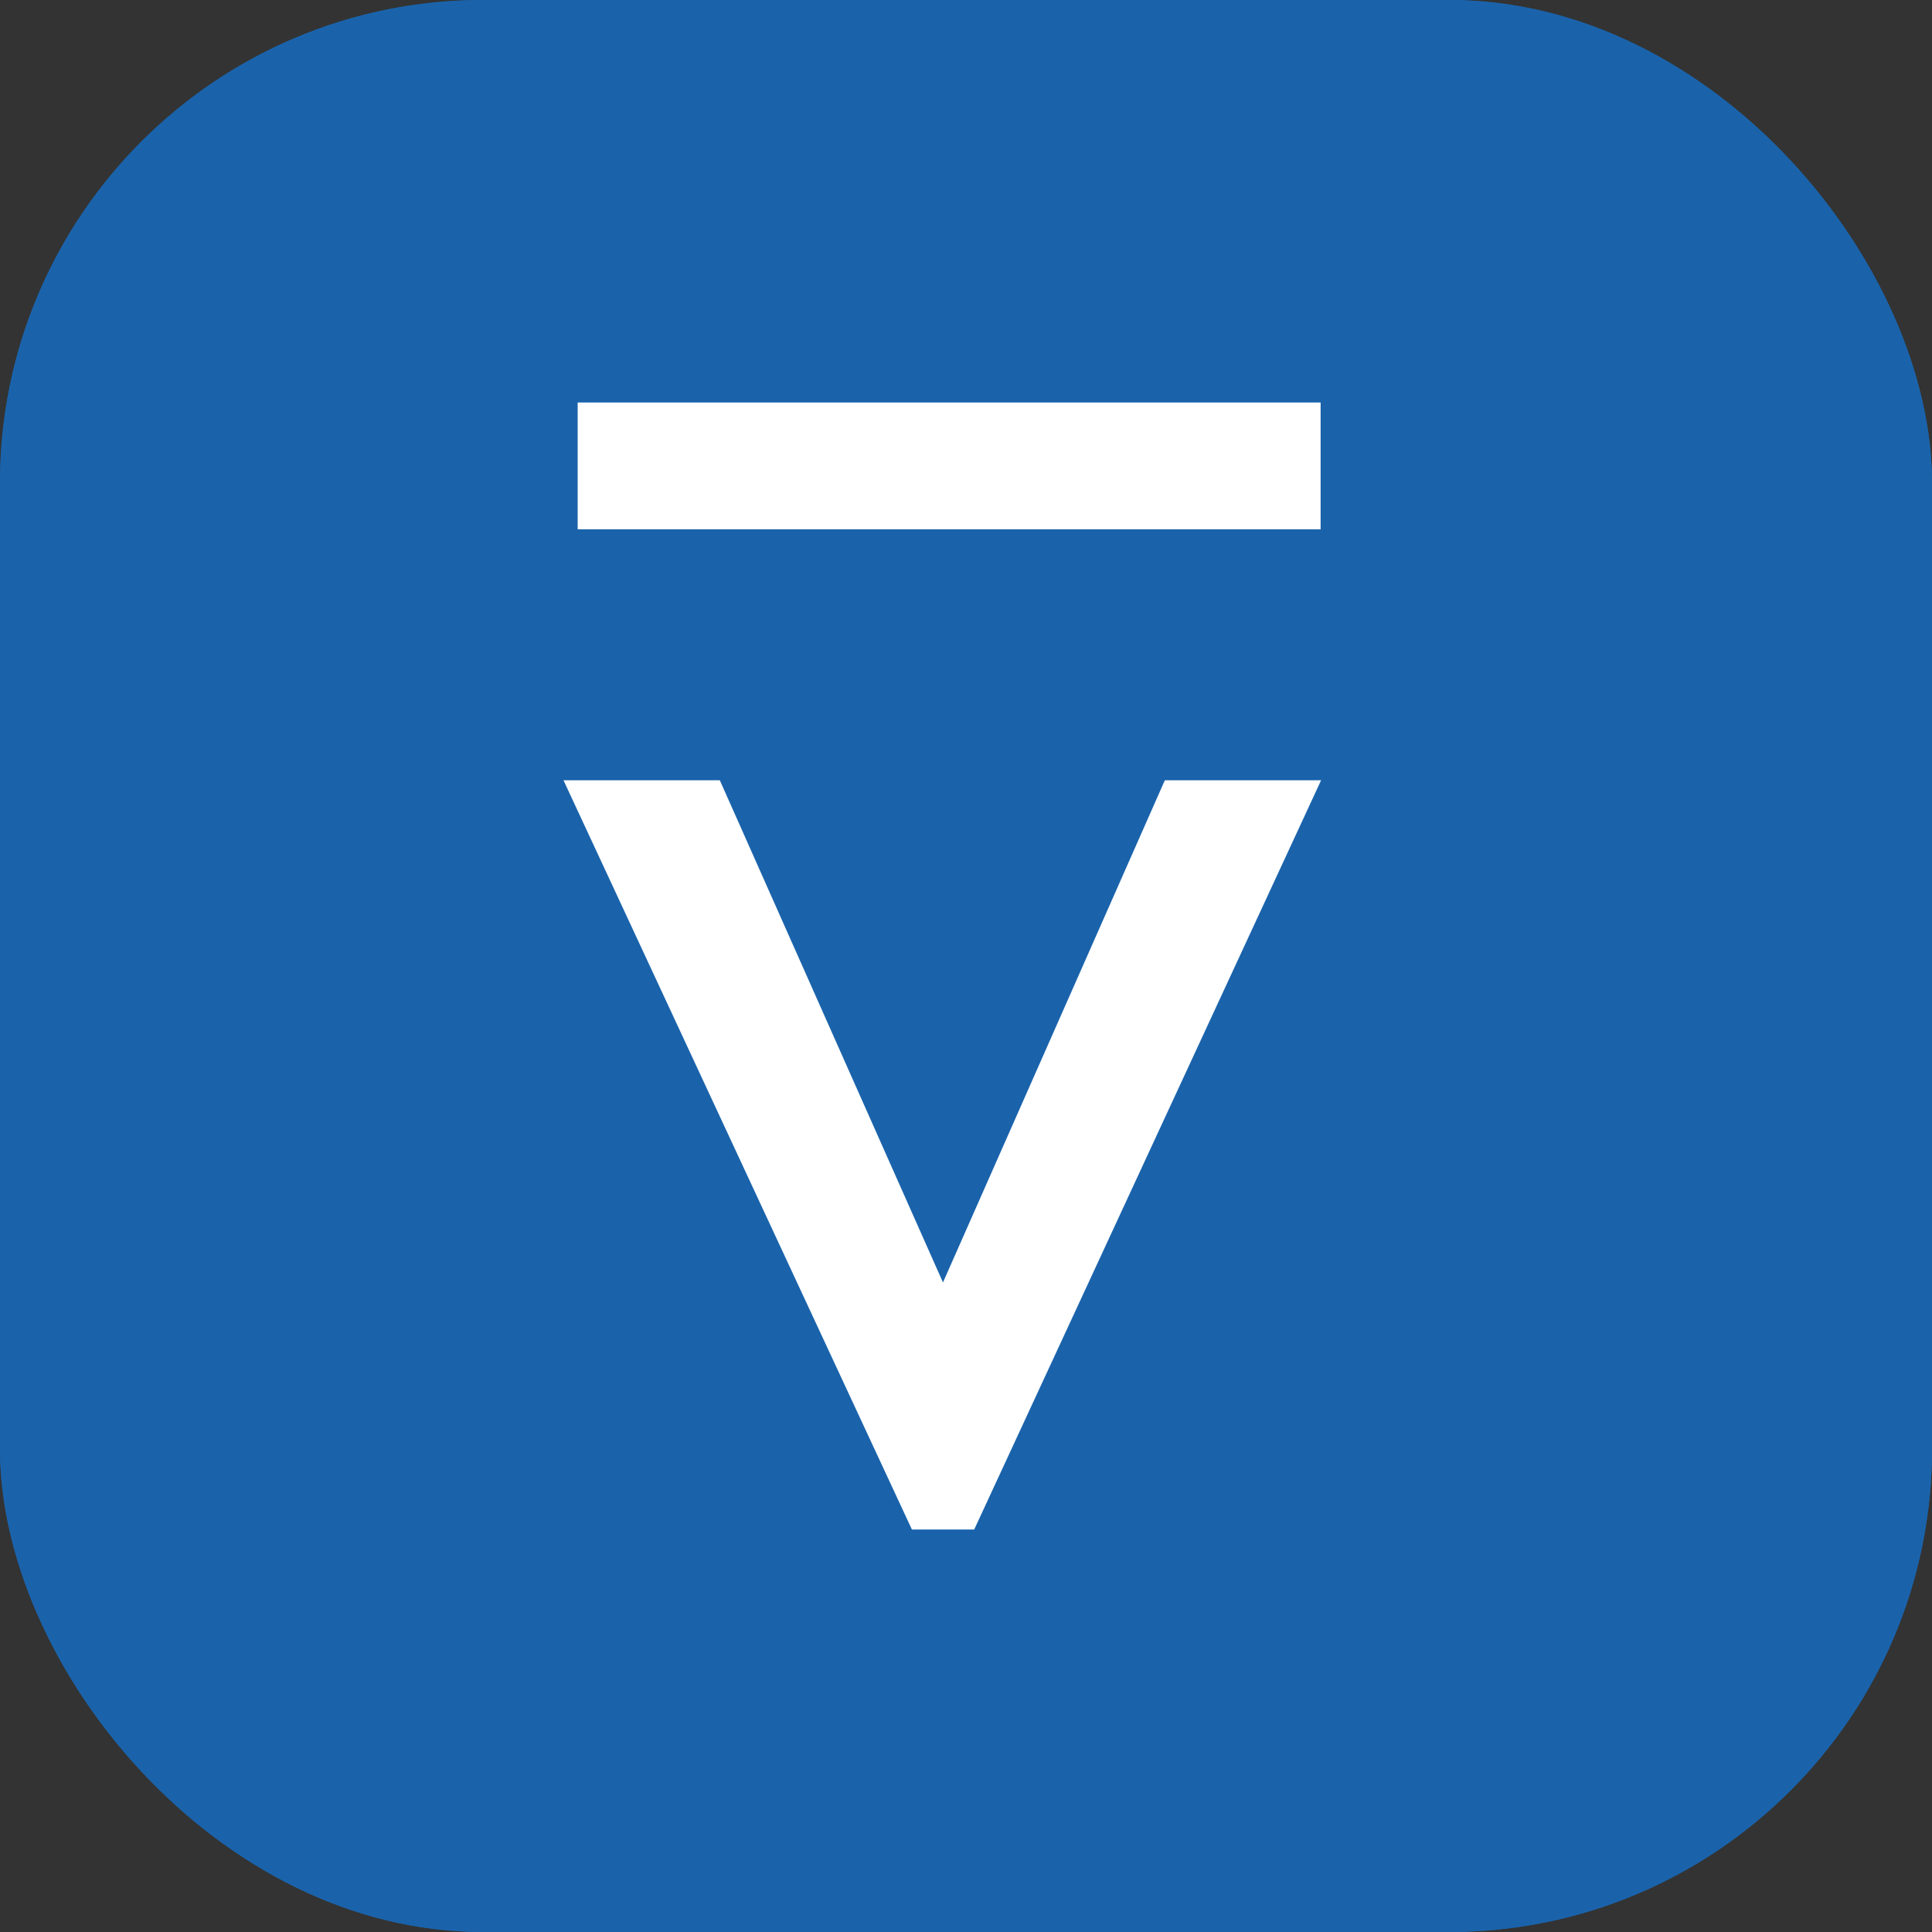 <?xml version="1.0" encoding="utf-8"?>
<svg xmlns="http://www.w3.org/2000/svg" width="24" height="24" viewBox="0 0 24 24" fill="none">
<rect x="0" y="0" width="24" height="24" fill="#333333" stroke="none"/>
<rect width="24" height="24" rx="6" fill="#1A63AB"/>
<rect width="24" height="24" rx="6" fill="#1A63AB"/>
<path d="M7 9.693H8.942L11.714 15.931L14.47 9.693H16.411L12.102 19H11.328L7 9.693Z" fill="white"/>
<path d="M16.405 5H7.176V6.575H16.405V5Z" fill="white"/>
</svg>